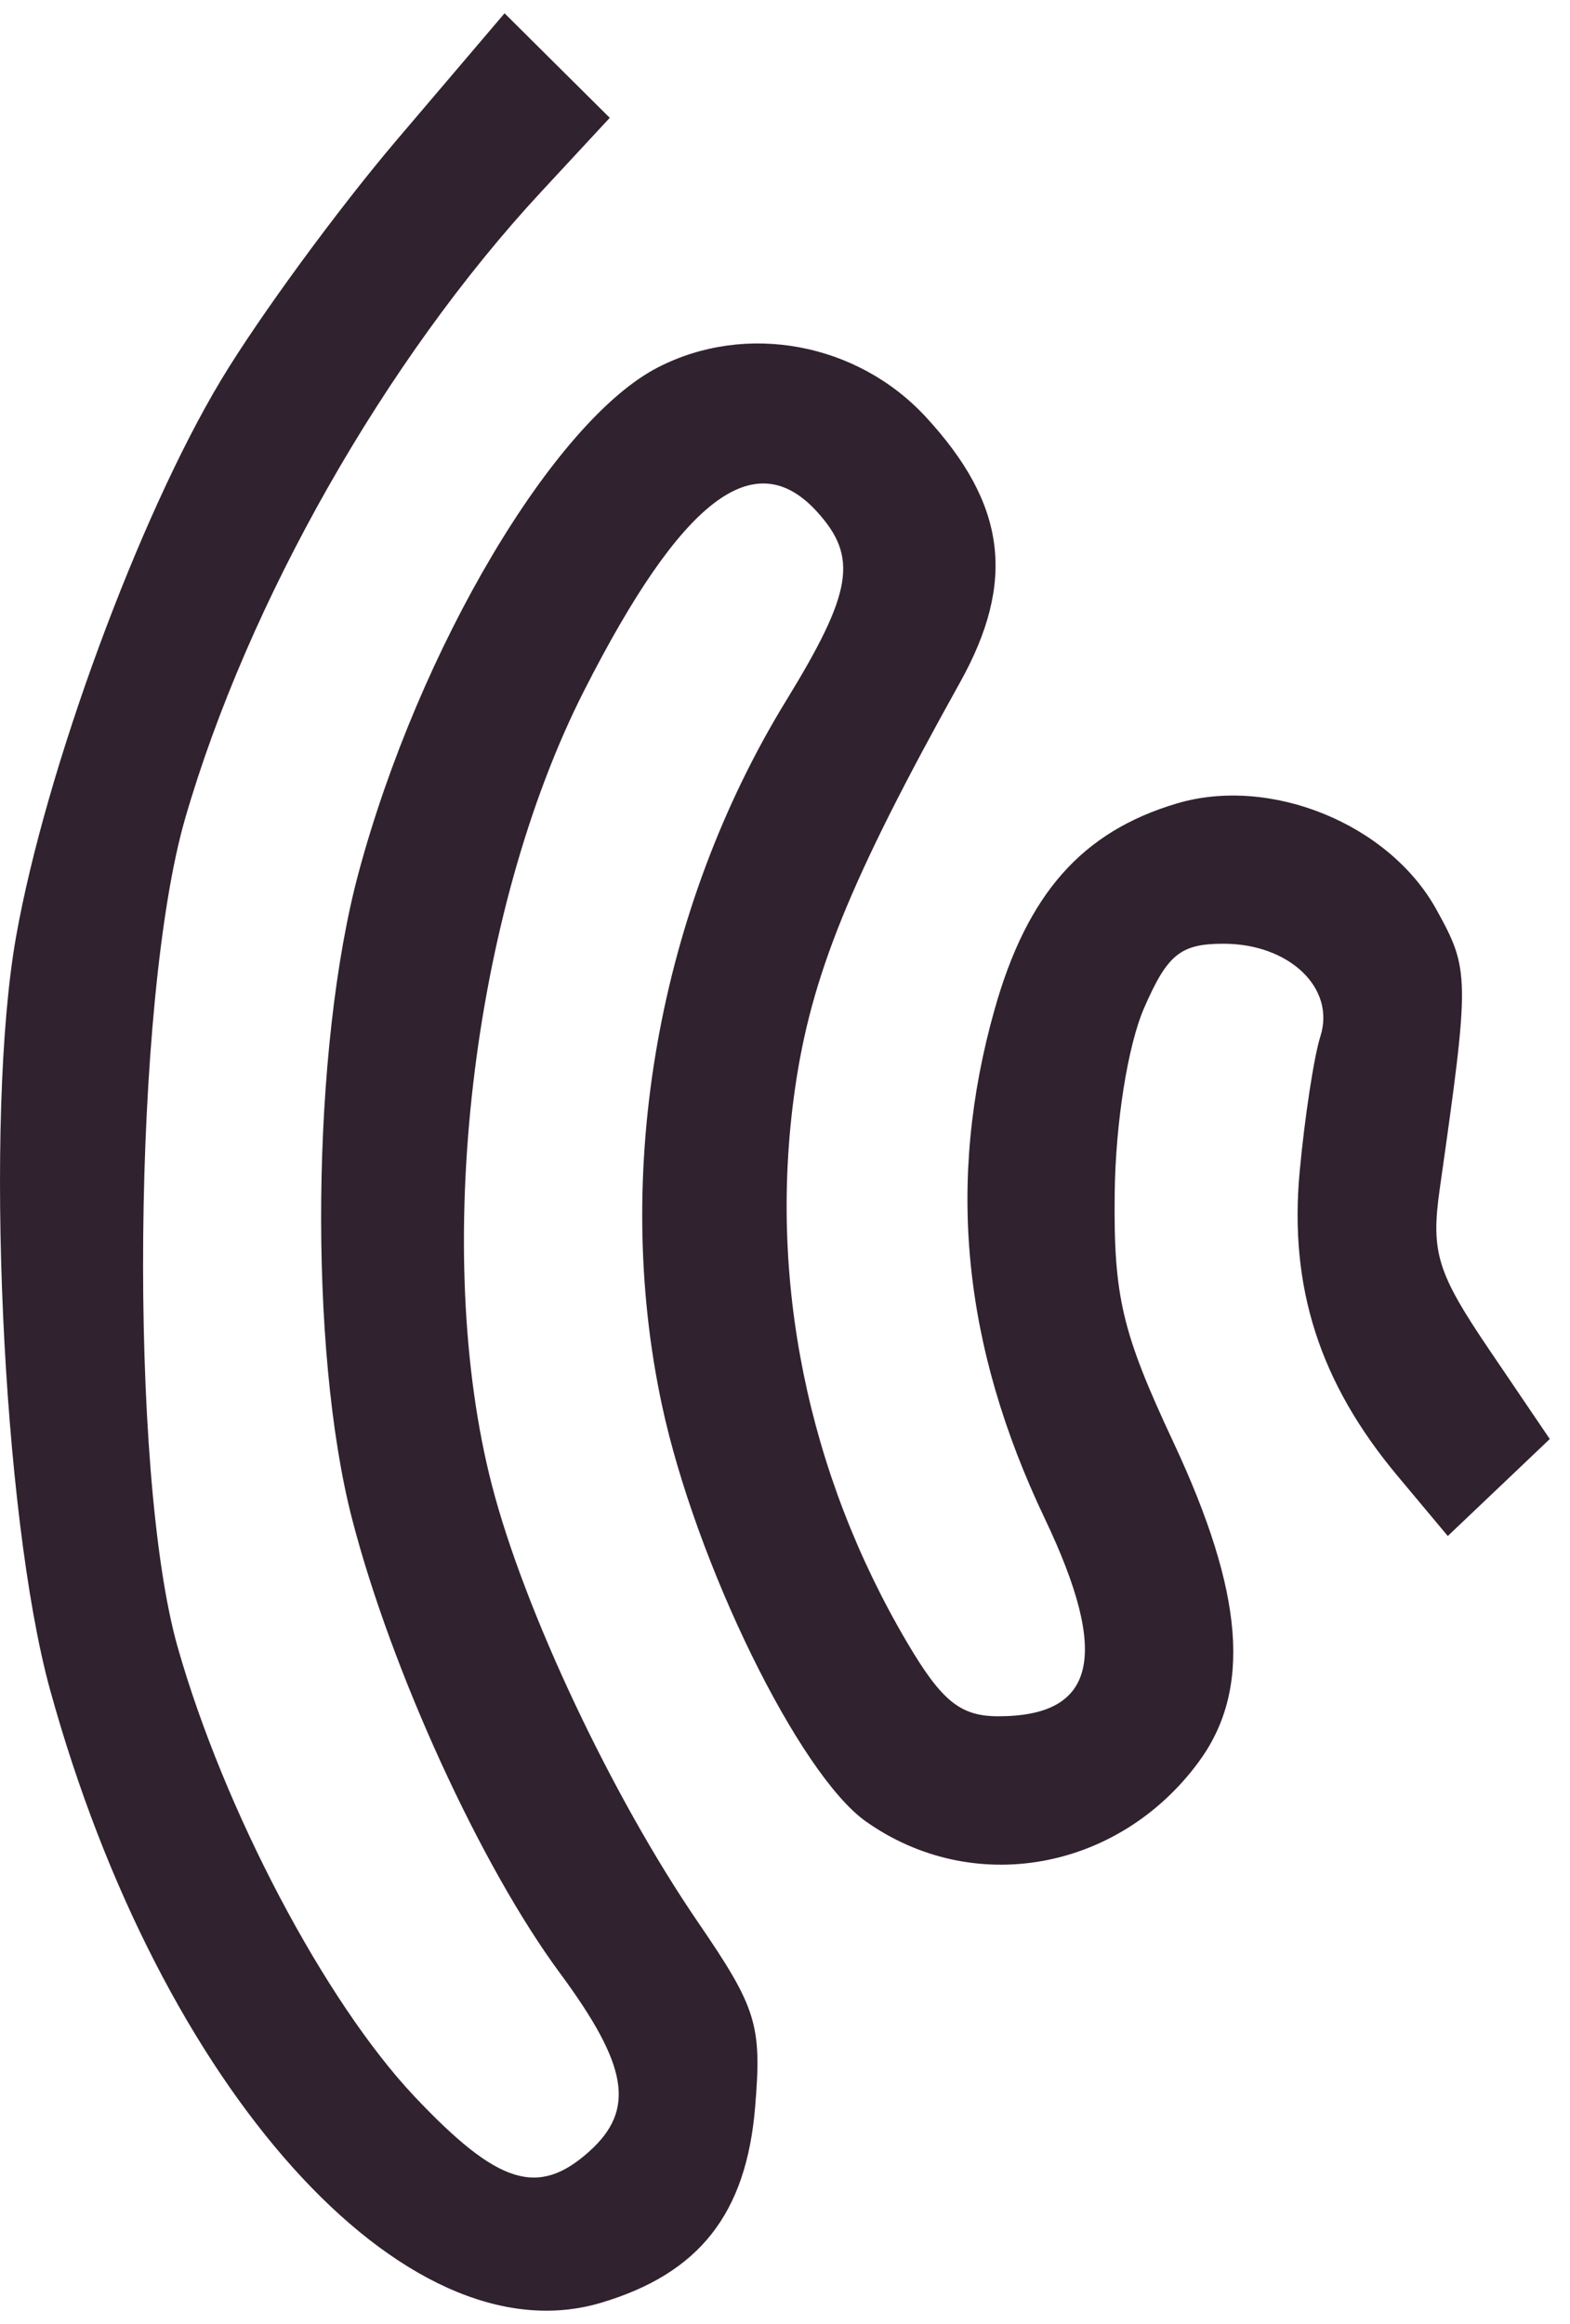 <svg xmlns="http://www.w3.org/2000/svg" width="50" height="74" viewBox="0 0 50 74" fill="none"><path d="M5.897 26.06C7.896 19.157 12.269 11.46 17.23 6.112L19.419 3.752L17.744 2.088L16.069 0.423L12.649 4.441C10.769 6.65 8.247 10.093 7.045 12.092C4.422 16.454 1.458 24.5 0.512 29.824C-0.506 35.552 0.067 48.258 1.593 53.799C5.096 66.516 12.887 75.186 19.138 73.325C22.269 72.393 23.766 70.493 24.049 67.09C24.267 64.48 24.1 63.939 22.231 61.209C19.487 57.199 16.7 51.291 15.666 47.291C13.752 39.891 15.008 29.066 18.603 21.99C21.703 15.889 24.025 14.104 26.017 16.291C27.338 17.741 27.156 18.852 25.033 22.315C20.964 28.953 19.49 37.314 21.08 44.736C22.161 49.784 25.448 56.493 27.576 57.998C30.977 60.405 35.606 59.581 38.167 56.113C39.866 53.812 39.625 50.742 37.367 45.917C35.729 42.418 35.462 41.281 35.5 37.991C35.526 35.758 35.917 33.292 36.435 32.1C37.179 30.388 37.595 30.05 38.965 30.05C41.063 30.05 42.543 31.465 42.05 33.002C41.848 33.634 41.551 35.573 41.39 37.312C41.05 40.993 42.029 44.033 44.508 46.996L46.108 48.909L47.732 47.366L49.356 45.821L47.439 42.993C45.761 40.516 45.564 39.873 45.854 37.84C46.814 31.095 46.812 30.889 45.743 28.957C44.238 26.236 40.463 24.695 37.477 25.584C34.462 26.482 32.716 28.453 31.676 32.139C30.132 37.604 30.648 42.84 33.274 48.355C35.36 52.734 34.909 54.649 31.792 54.649C30.587 54.649 29.991 54.168 28.894 52.308C25.717 46.922 24.457 40.726 25.314 34.697C25.828 31.079 27.065 28.028 30.572 21.733C32.365 18.515 32.05 16.057 29.488 13.28C27.302 10.91 23.764 10.254 20.955 11.697C17.638 13.401 13.344 20.646 11.421 27.785C9.917 33.373 9.819 42.971 11.212 48.363C12.457 53.181 15.309 59.412 17.832 62.826C20.011 65.776 20.243 67.178 18.768 68.504C17.137 69.971 15.855 69.568 13.2 66.755C10.346 63.731 7.13 57.629 5.657 52.443C4.087 46.913 4.224 31.841 5.897 26.06Z" fill="#30222E"></path></svg>